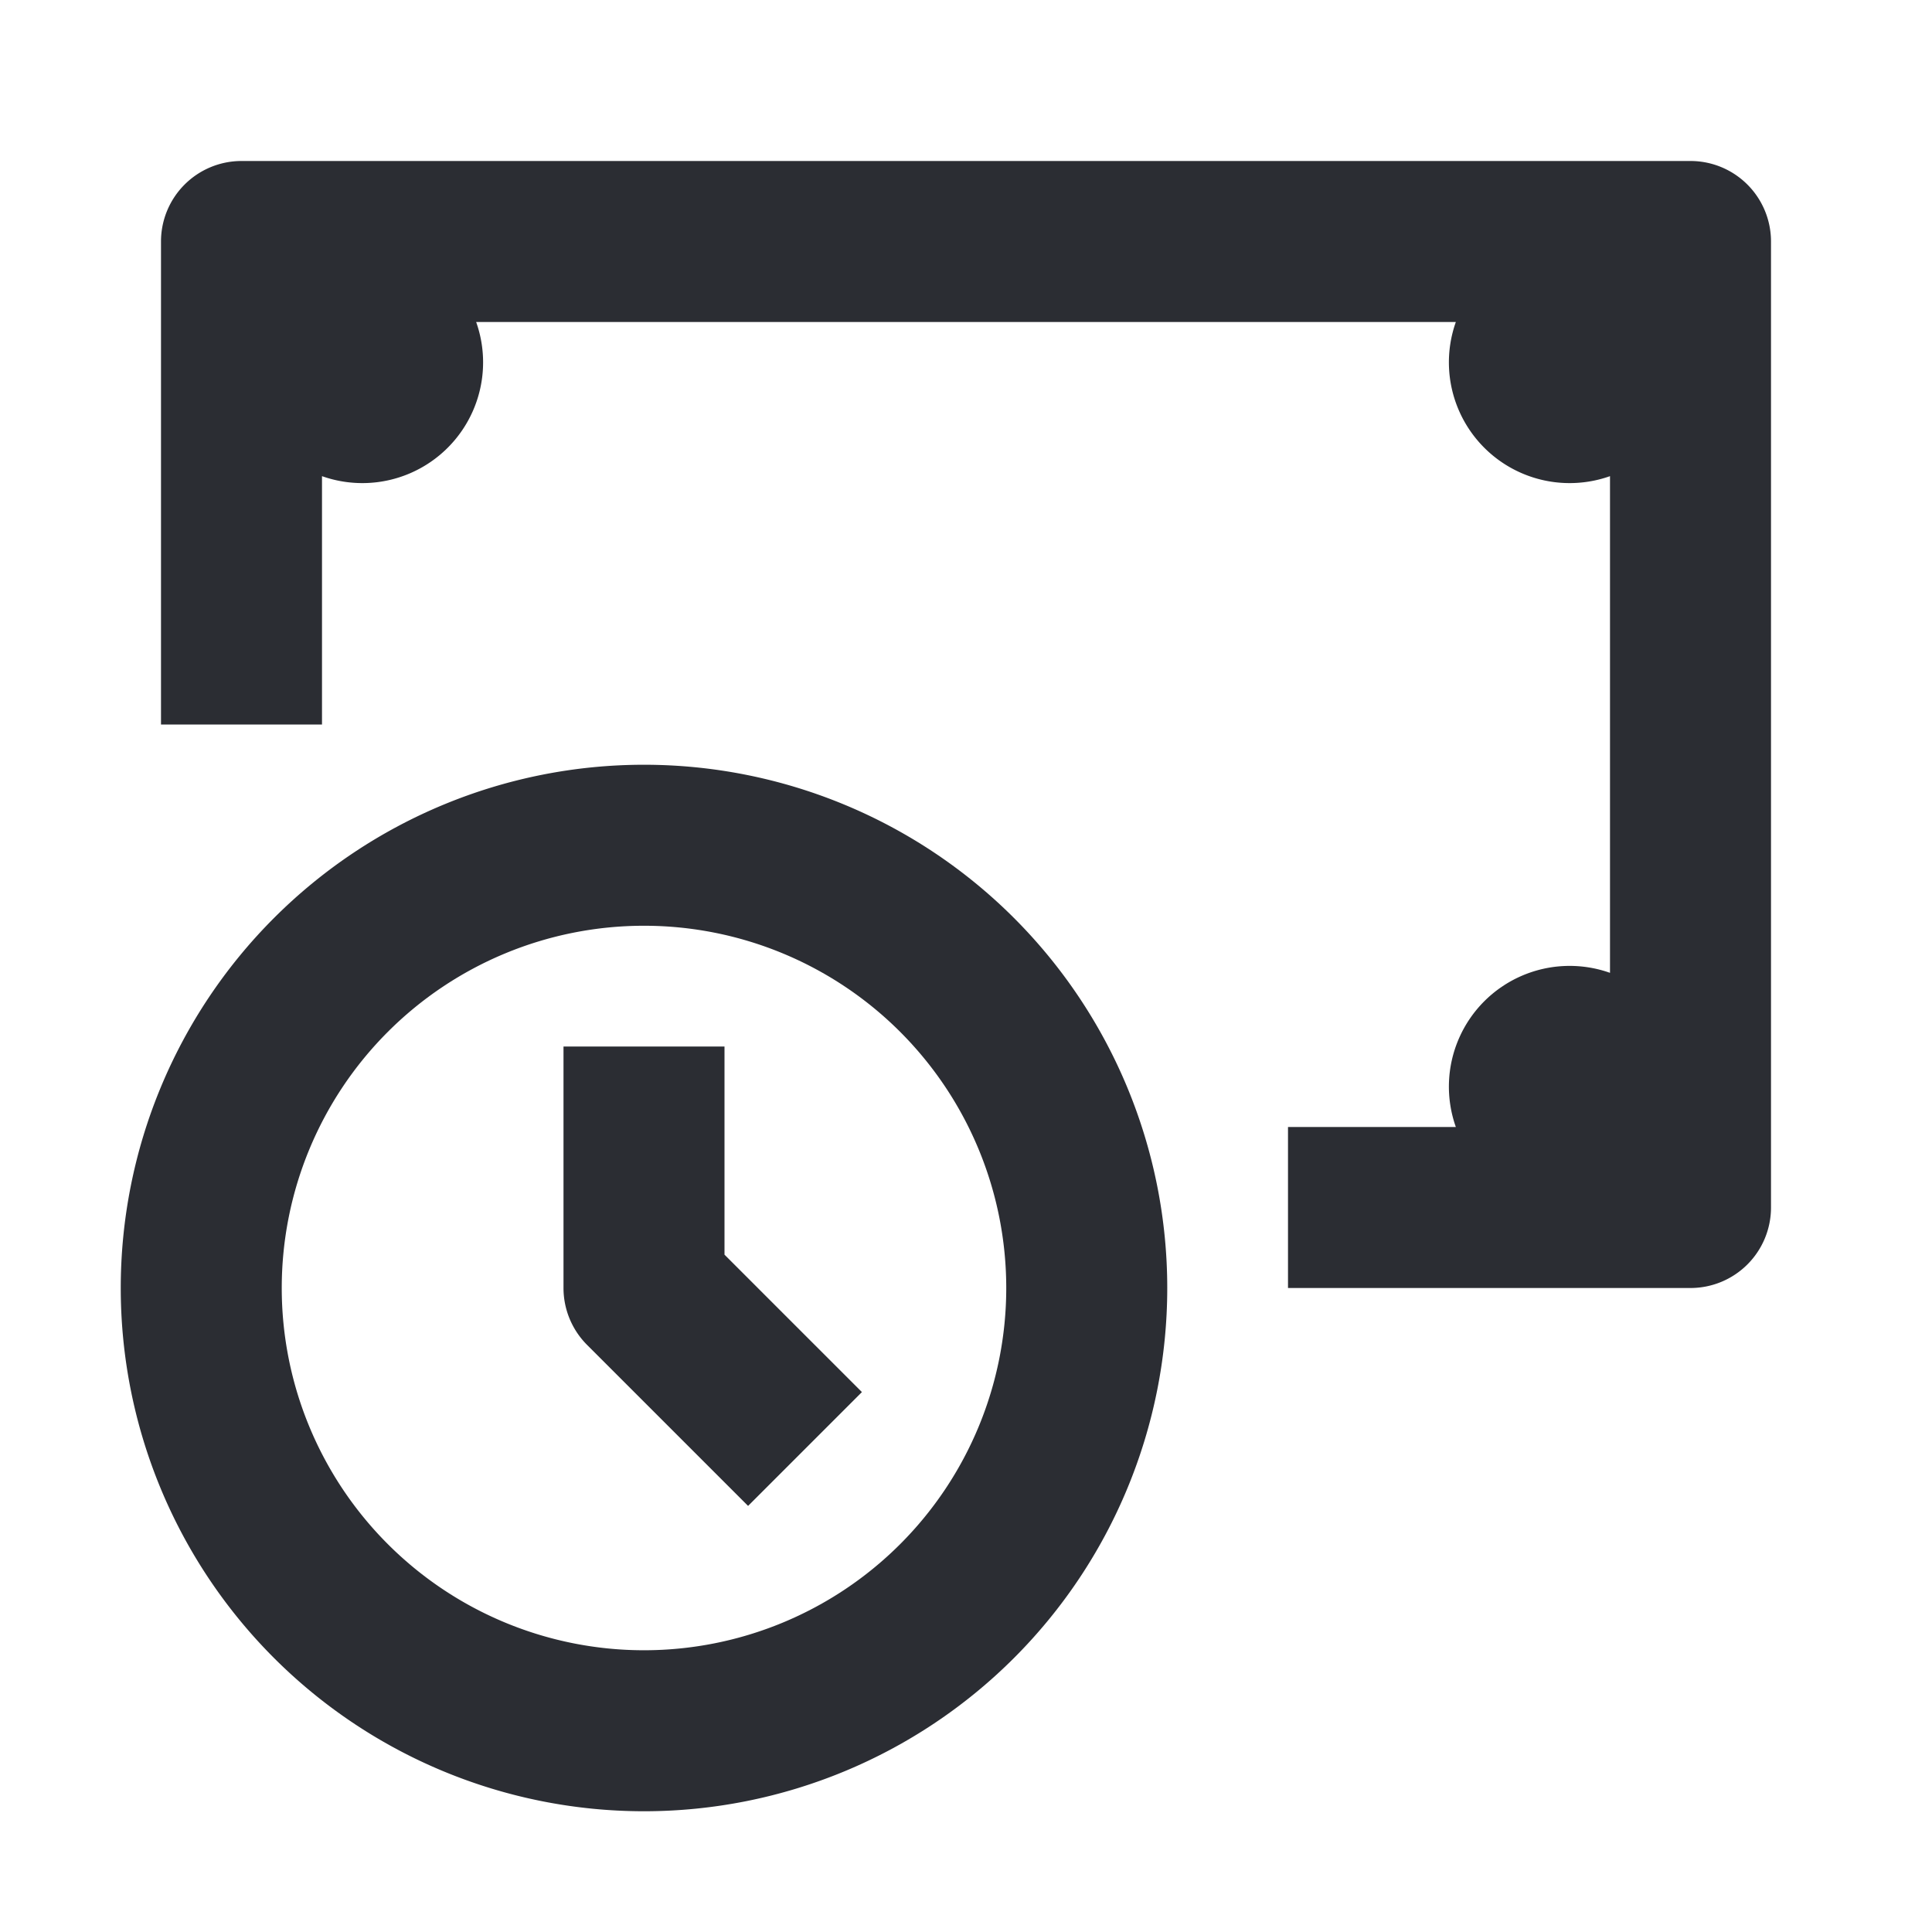 <svg width="24" height="24" viewBox="0 0 24 24" xmlns="http://www.w3.org/2000/svg"><g fill="#2B2D33" fill-rule="evenodd"><path d="M7 16v-3h2v2.586l1.707 1.707-1.414 1.414-2-2A1 1 0 017 16z" fill-rule="nonzero"/><path d="M8 11.5a4.5 4.5 0 100 9 4.5 4.5 0 000-9zM1.5 16a6.5 6.5 0 1113 0 6.5 6.5 0 01-13 0z"/><path d="M21 2a1 1 0 011 1v12a1 1 0 01-1 1h-5v-2h2.085A1.5 1.5 0 0120 12.085v-6.17A1.5 1.5 0 0118.085 4H5.915A1.5 1.5 0 014 5.915V9H2V3a1 1 0 011-1h18z" fill-rule="nonzero"/></g></svg>